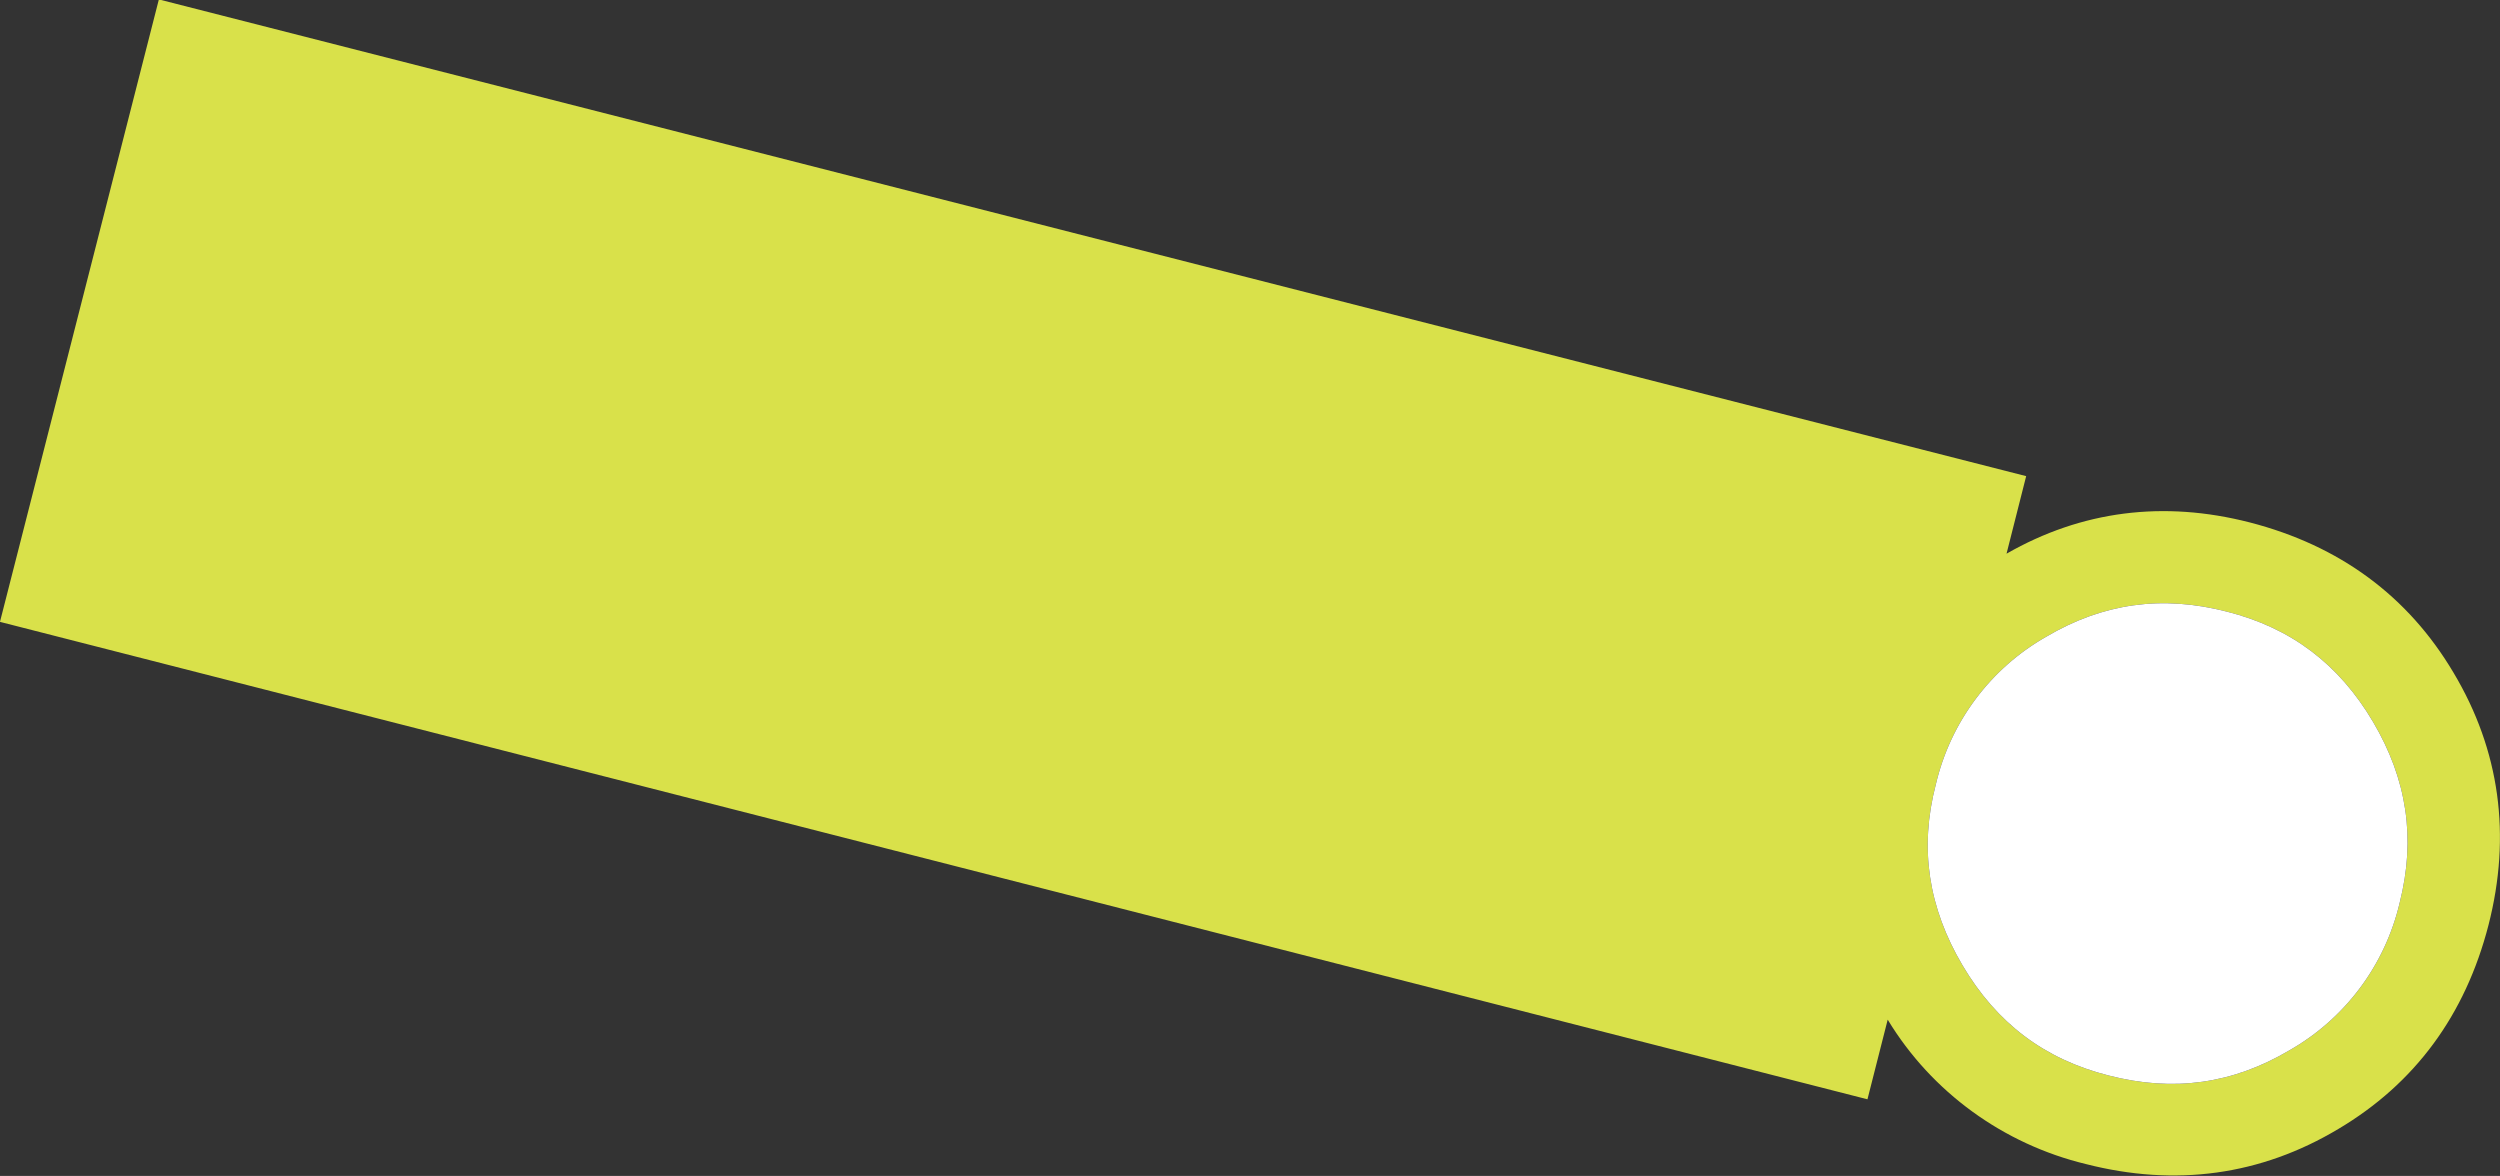 <?xml version="1.0" encoding="utf-8"?>
<!-- Generator: Adobe Illustrator 27.8.1, SVG Export Plug-In . SVG Version: 6.00 Build 0)  -->
<svg version="1.1" id="レイヤー_1" xmlns="http://www.w3.org/2000/svg" xmlns:xlink="http://www.w3.org/1999/xlink" x="0px"
	 y="0px" viewBox="0 0 470.9 221.5" style="enable-background:new 0 0 470.9 221.5;" xml:space="preserve">
<rect x="0" y="0" width="470.9" height="221.5" fill="#333333" stroke="none"/>
<style type="text/css">
	.st0{fill:#D9E14A;}
	.st1{fill:#FFFFFF;}
</style>
<g id="グループ_5864" transform="translate(270.559 -268.9) rotate(30)">
	<path id="パス_28858" class="st0" d="M308.3,371.6l-4.2-14.9c14,7.7,30.6,9.4,45.9,4.9c16.8-4.7,29.6-14.6,37.9-29.5
		c8.2-14.6,10-30.5,5.3-47.4c-4.7-16.8-14.6-29.6-29.5-37.9c-14.6-8.2-30.5-10-47.4-5.3c-16.1,4.5-28.5,13.9-36.7,28l-4.1-14.5
		l-349.5,98.1l32.7,116.5L308.3,371.6z M289.8,313.8c-3.5-11.6-2-24.1,4.1-34.5l0,0c6.1-10.8,14.9-17.7,27.1-21.1
		c12-3.4,23.2-2,34.2,4.2s18,15,21.4,27c3.5,11.6,2,24.1-4.1,34.5c-6.1,10.8-14.9,17.7-27.1,21.1c-12,3.4-23.2,2-34.2-4.2
		S293.1,325.8,289.8,313.8"/>
	<path id="パス_28859" class="st1" d="M289.8,313.8c-3.5-11.6-2-24.1,4.1-34.5l0,0c6.1-10.8,14.9-17.7,27.1-21.1
		c12-3.4,23.2-2,34.2,4.2s18,15,21.4,27c3.5,11.6,2,24.1-4.1,34.5c-6.1,10.8-14.9,17.7-27.1,21.1c-12,3.4-23.2,2-34.2-4.2
		S293.1,325.8,289.8,313.8"/>
</g>
</svg>
